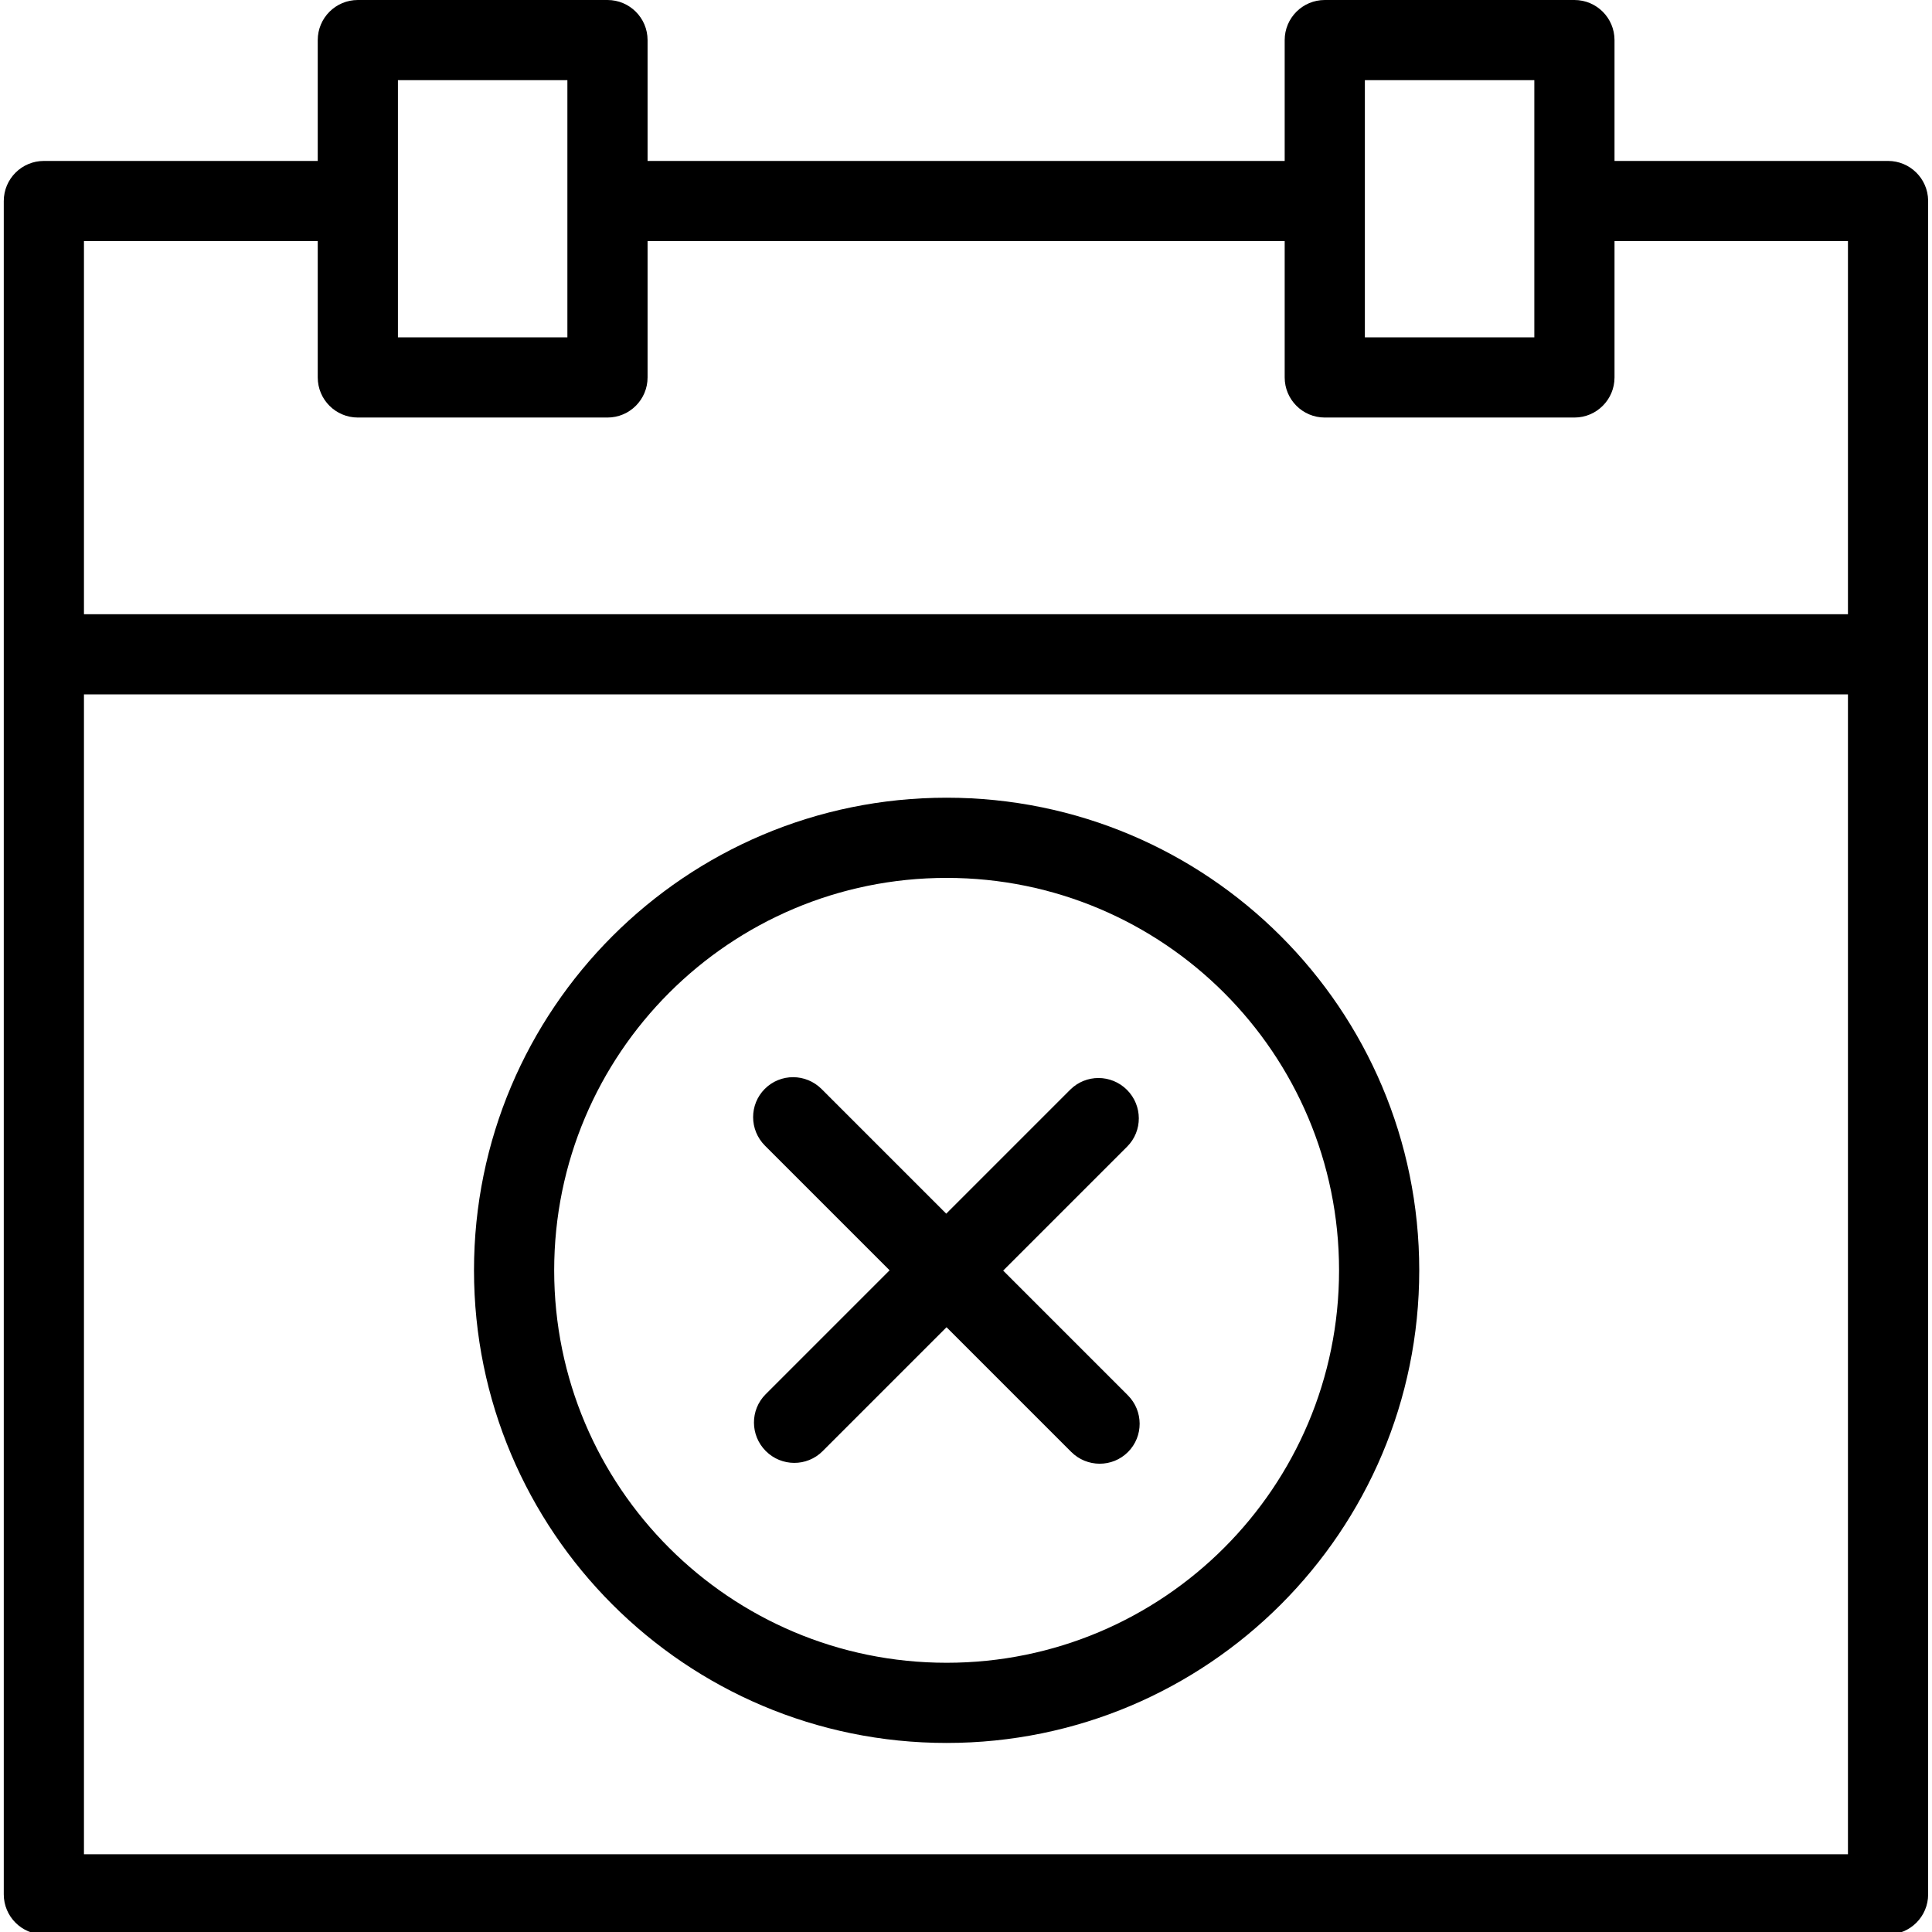 <?xml version="1.0" encoding="UTF-8"?><svg width="2048" height="2048" viewBox="0 0 2048 2048" xmlns="http://www.w3.org/2000/svg"><title>BlockedForReservation</title><path d="M1419.455 1346.604c0-229.75-186.25-416-416-416-229.751 0-416 186.25-416 416s186.249 416 416 416c229.75 0 416-186.25 416-416zM643.954 0c23.472 0 42.5 19.028 42.5 42.5v128.103h675.364V42.5c0-23.472 19.028-42.5 42.5-42.5h264.637c23.472 0 42.5 19.028 42.5 42.5v128.103l289.954.001c23.237 0 42.119 18.65 42.494 41.797l.006.703v1795c0 23.472-19.028 42.5-42.5 42.5H46.499c-23.471 0-42.5-19.028-42.5-42.5v-1795c0-23.472 19.029-42.5 42.5-42.5l290.319-.001V42.5c0-23.472 19.028-42.5 42.5-42.5h264.636zm1314.955 736.103H88.999v1229.501h1869.91V736.103zm-955.454 109.501c276.695 0 501 224.305 501 501s-224.305 501-501 501c-276.696 0-501-224.305-501-501s224.304-501 501-501zM336.818 255.603L89 255.604l-.001 395.499h1869.91V255.604l-247.454-.001v144.501c0 23.472-19.028 42.5-42.5 42.5h-264.637c-23.472 0-42.5-19.028-42.5-42.5V255.603H686.454v144.501c0 23.472-19.028 42.5-42.5 42.5H379.318c-23.472 0-42.5-19.028-42.5-42.5V255.603zM601.454 85H421.818v272.604h179.636V85zm1025.001 0h-179.637v272.604h179.637V85zm-430.924 1394.024l-132.127-132.128 131.409-131.409c16.576-16.576 16.503-43.524-.164-60.192-16.667-16.666-43.616-16.74-60.192-.164l-131.41 131.41-132.126-132.127c-16.667-16.667-43.616-16.74-60.192-.165-16.576 16.577-16.503 43.525.164 60.192l132.127 132.127-131.409 131.41c-16.576 16.575-16.503 43.524.164 60.191 16.668 16.668 43.616 16.74 60.192.164l131.409-131.409 132.128 132.128c16.666 16.666 43.615 16.74 60.191.164 16.577-16.576 16.503-43.525-.164-60.192" fill="#000" fill-rule="nonzero"/></svg>